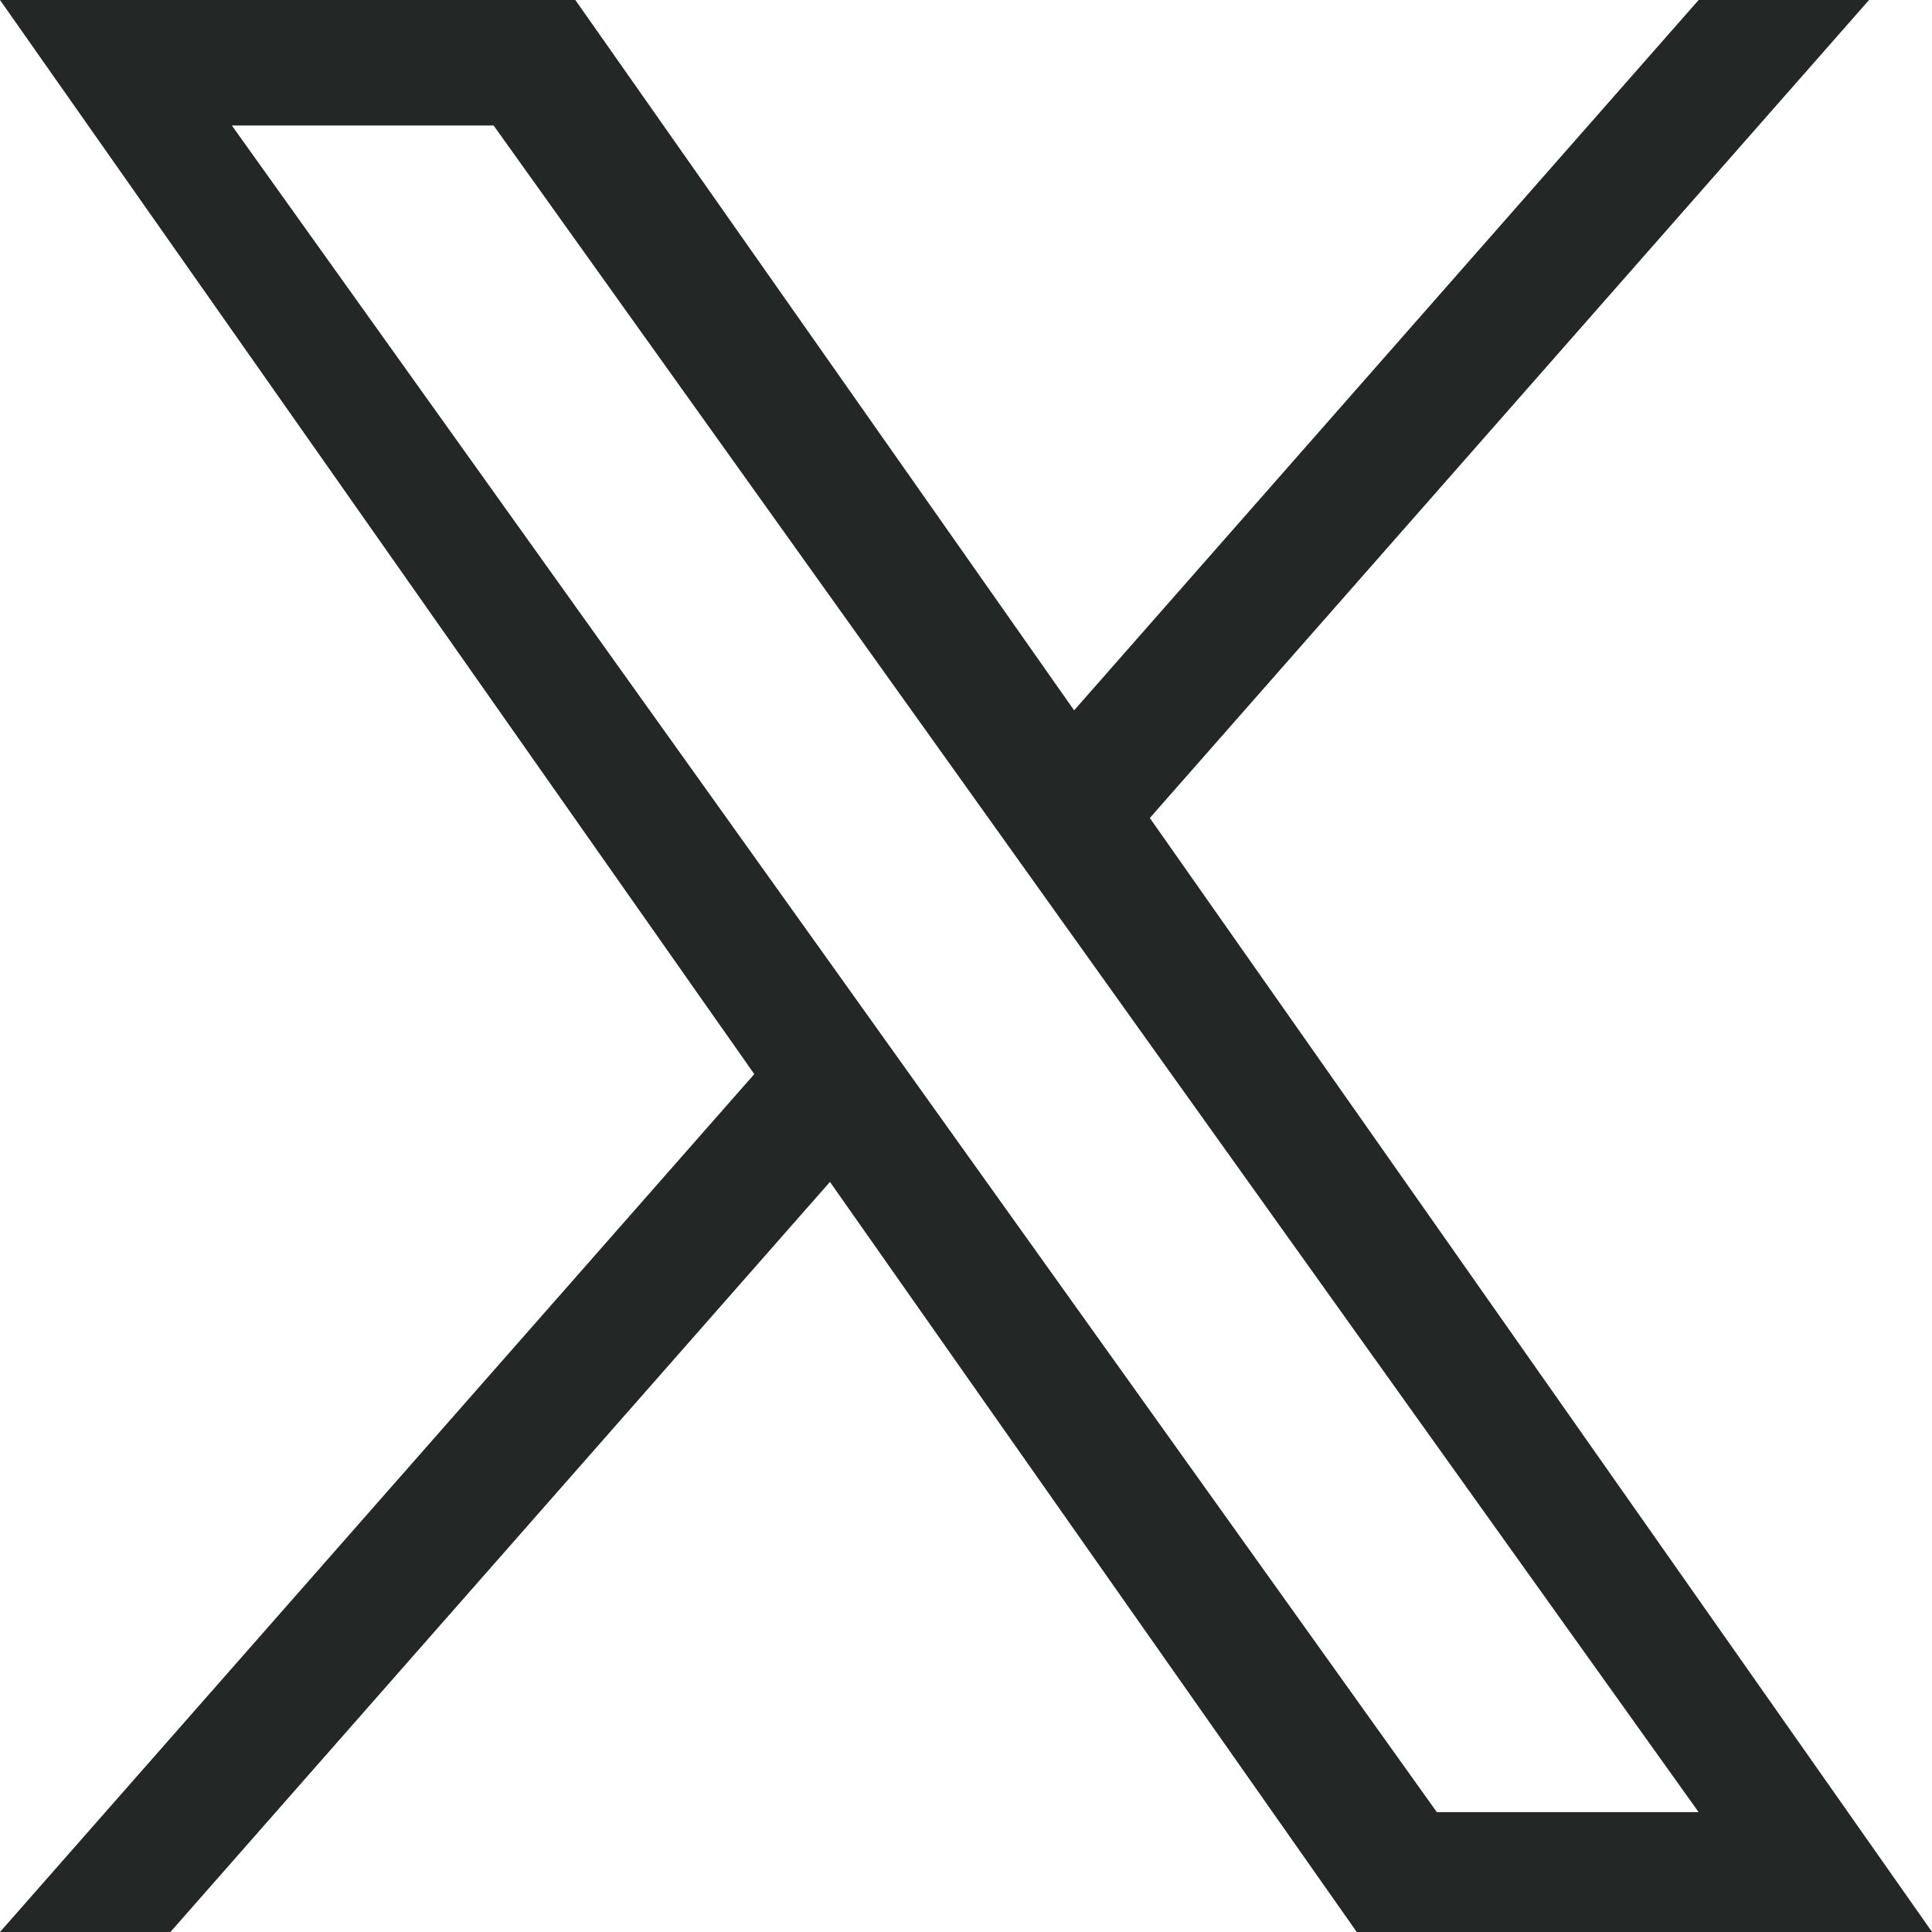 <svg fill="none" height="24" viewBox="0 0 24 24" width="24" xmlns="http://www.w3.org/2000/svg" xmlns:xlink="http://www.w3.org/1999/xlink"><clipPath id="a"><path d="m0 0h24v24h-24z"/></clipPath><g clip-path="url(#a)"><path d="m14.283 10.162 8.935-10.162h-2.117l-7.758 8.824-6.196-8.824h-7.147l9.37 13.343-9.37 10.657h2.117l8.193-9.318 6.544 9.318h7.147l-9.717-13.838h.001zm-2.9 3.299-.949-1.329-7.554-10.573h3.252l6.096 8.532.949 1.329 7.924 11.091h-3.252l-6.466-9.05v-.001z" fill="#232725"/></g></svg>